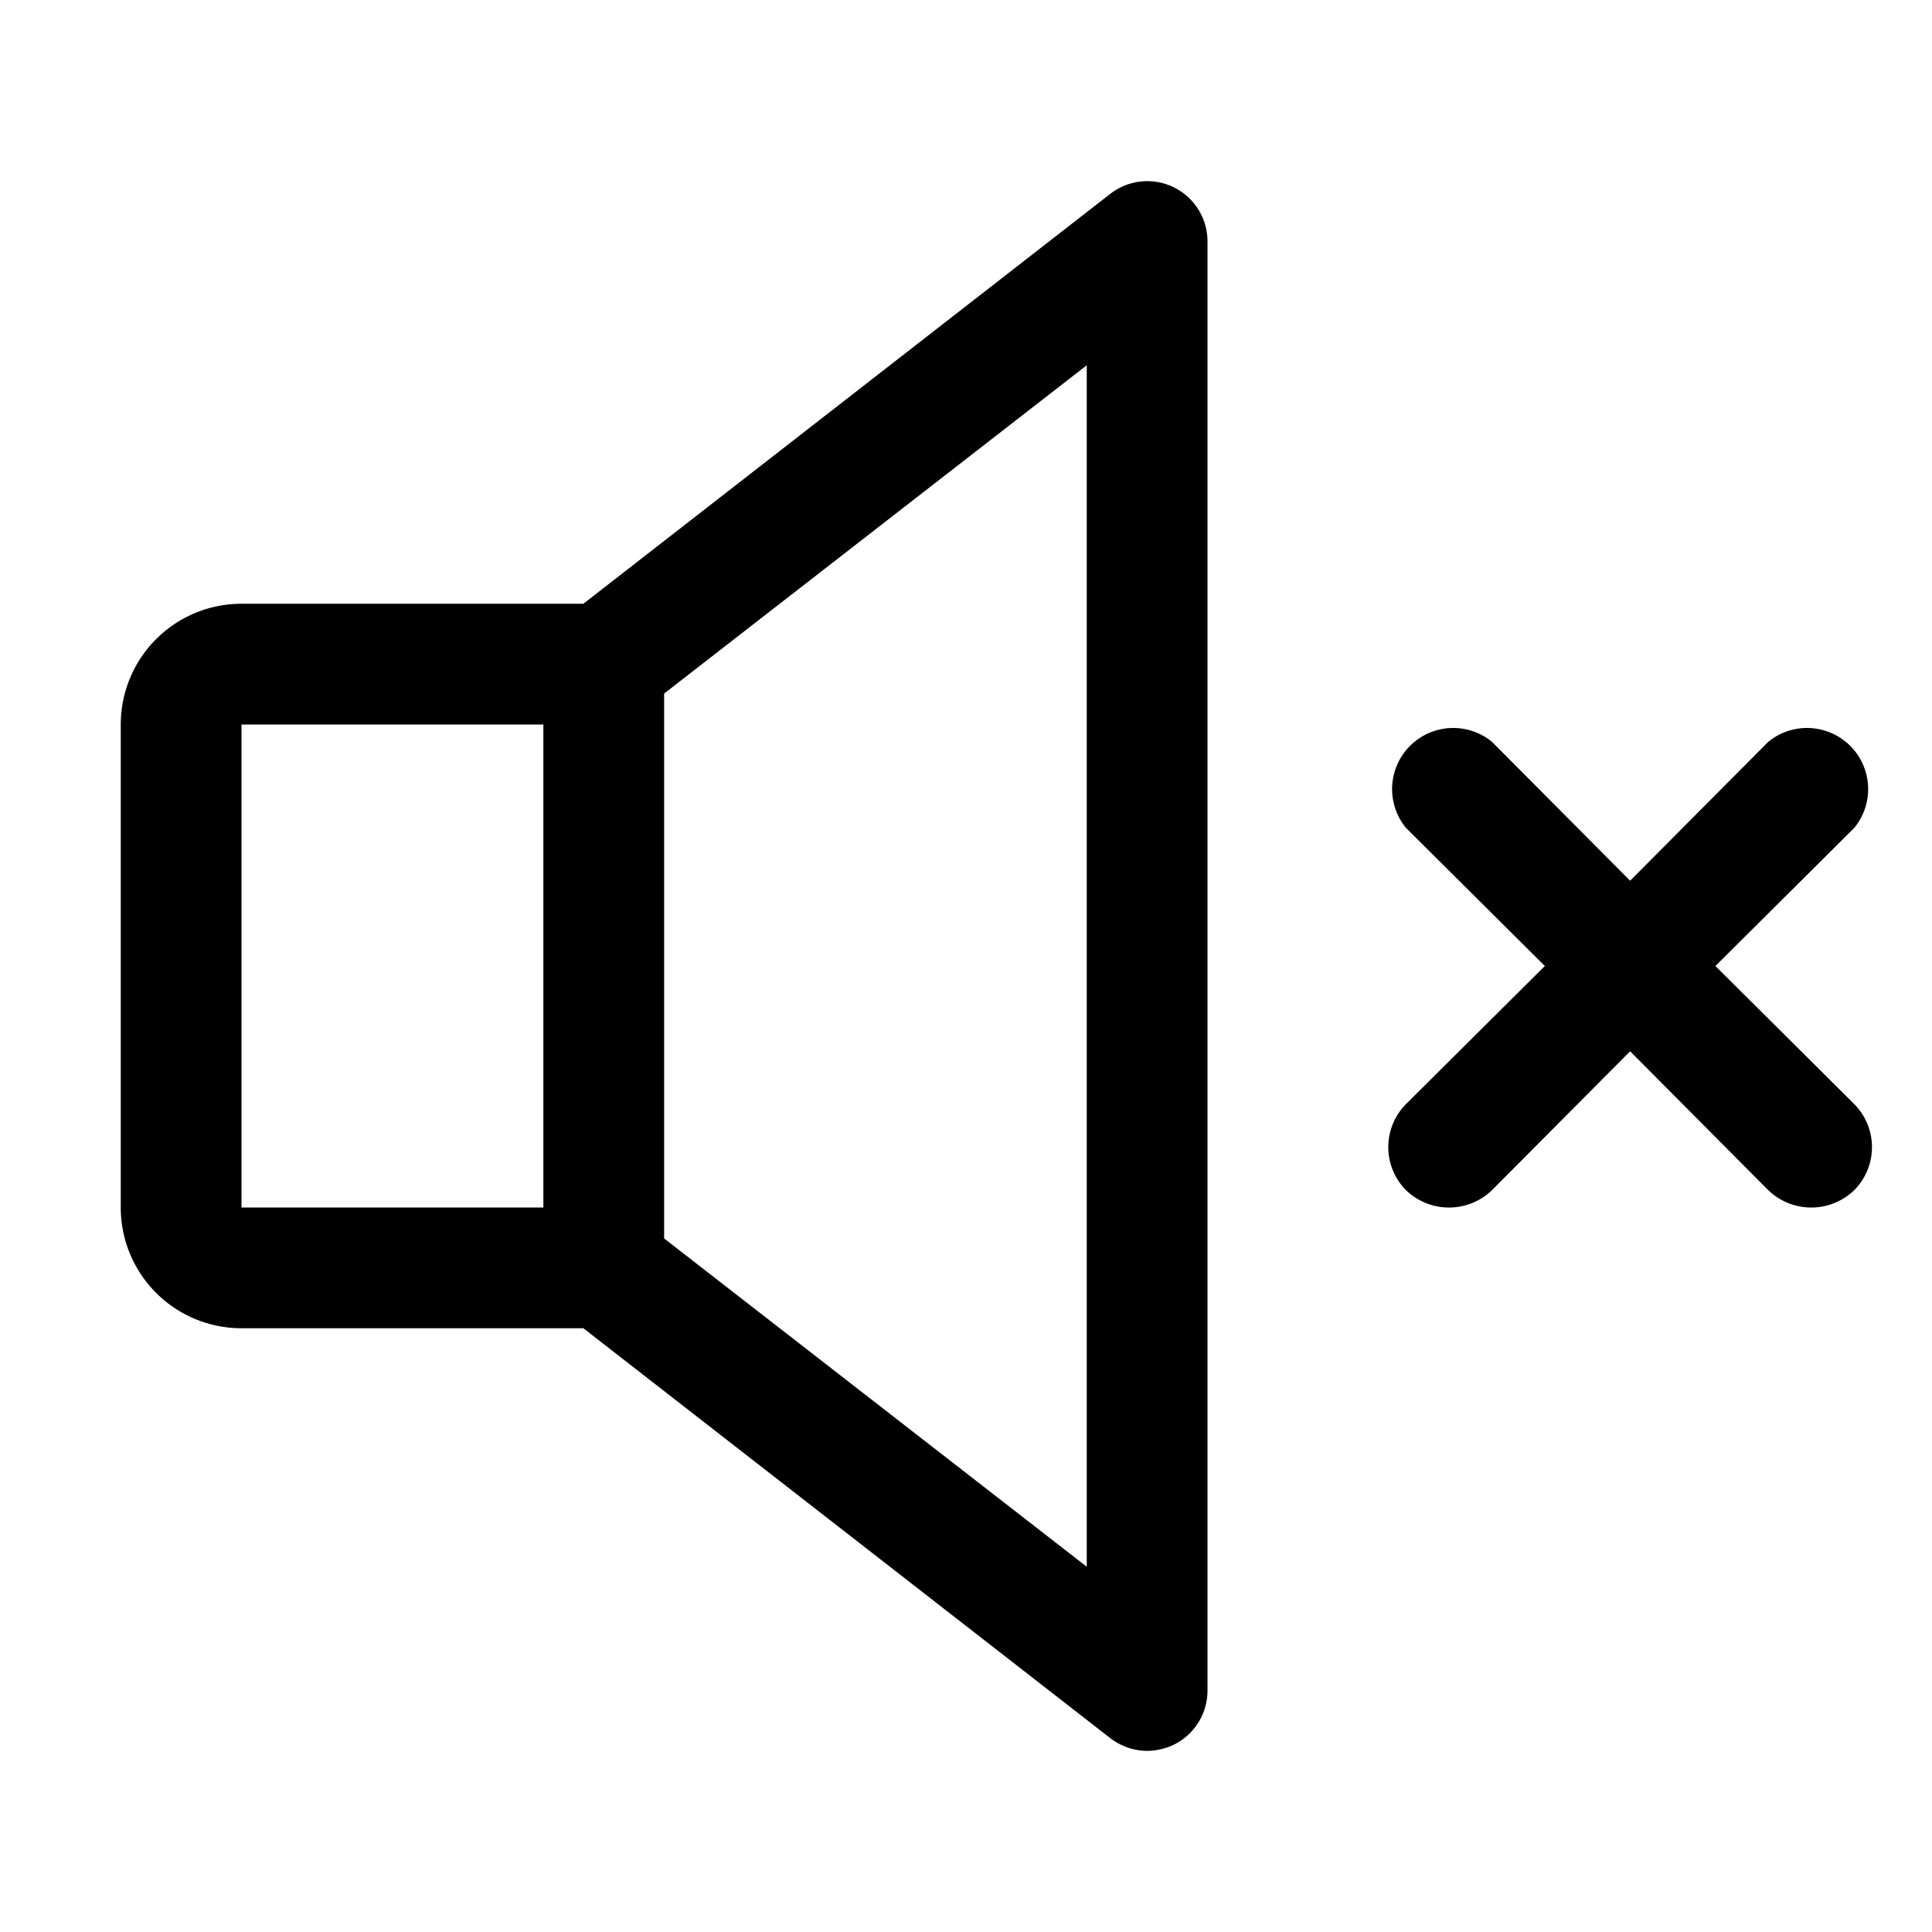 <svg xmlns="http://www.w3.org/2000/svg" viewBox="0 0 256 256" fill="currentColor"><path d="M155.5,24.8a8,8,0,0,0-8.4.9L77.3,80H32A16,16,0,0,0,16,96v64a16,16,0,0,0,16,16H77.3l69.8,54.3A8.1,8.1,0,0,0,152,232a8.5,8.5,0,0,0,3.5-.8A8,8,0,0,0,160,224V32A8,8,0,0,0,155.5,24.8ZM32,96H72v64H32ZM144,207.6,88,164.1V91.9l56-43.5Zm101.7-61.3a8.1,8.1,0,0,1,0,11.4,8.2,8.2,0,0,1-11.4,0L216,139.3l-18.3,18.4a8.2,8.2,0,0,1-11.4,0,8.1,8.1,0,0,1,0-11.4L204.7,128l-18.4-18.3a8.1,8.1,0,0,1,11.4-11.4L216,116.7l18.3-18.4a8.1,8.1,0,0,1,11.4,11.4L227.3,128Z"/></svg>